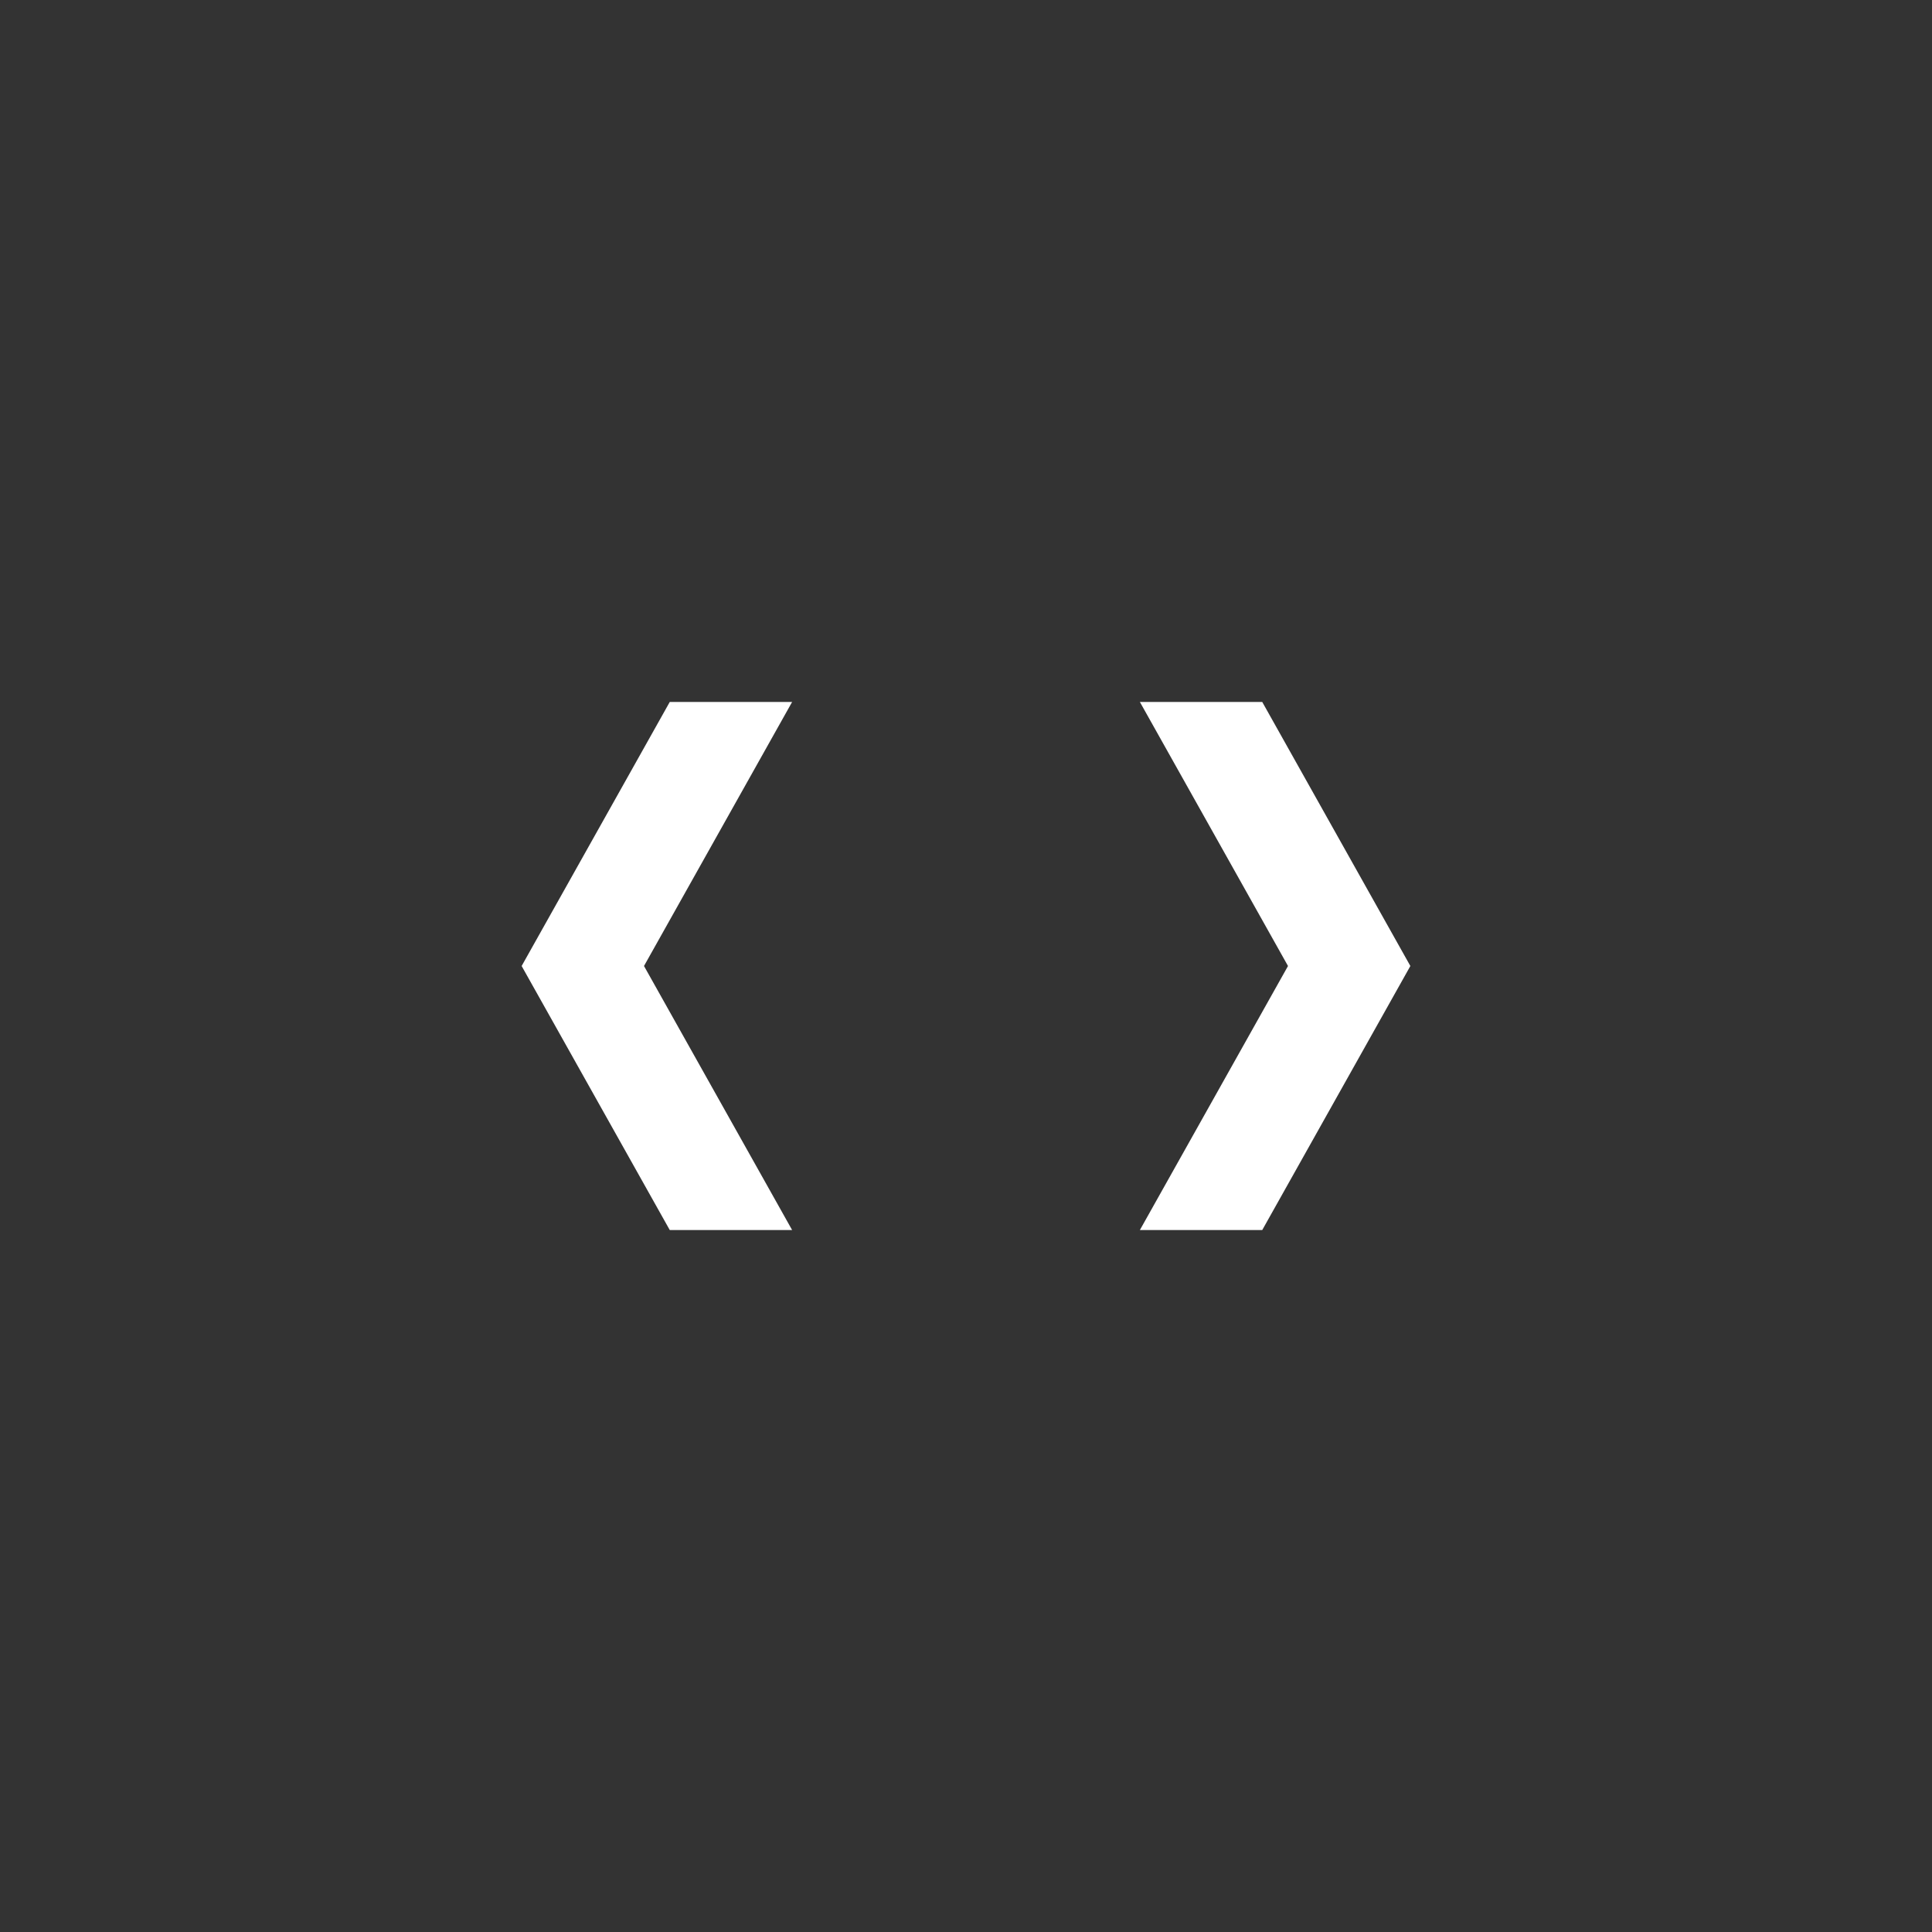 <svg xmlns="http://www.w3.org/2000/svg" width="30" height="30" viewBox="0 0 30 30">
  <rect x="0" y="0" width="30" height="30" fill="#333333" stroke="none"/>
  <path d="M10.4 10.9L8.1 15l2.3 4.1h1.9L10 15l2.3-4.1h-1.9zm9.2 0h-1.9L20 15l-2.3 4.1h1.9l2.3-4.1-2.3-4.1z" fill="#fff"/>
</svg>
